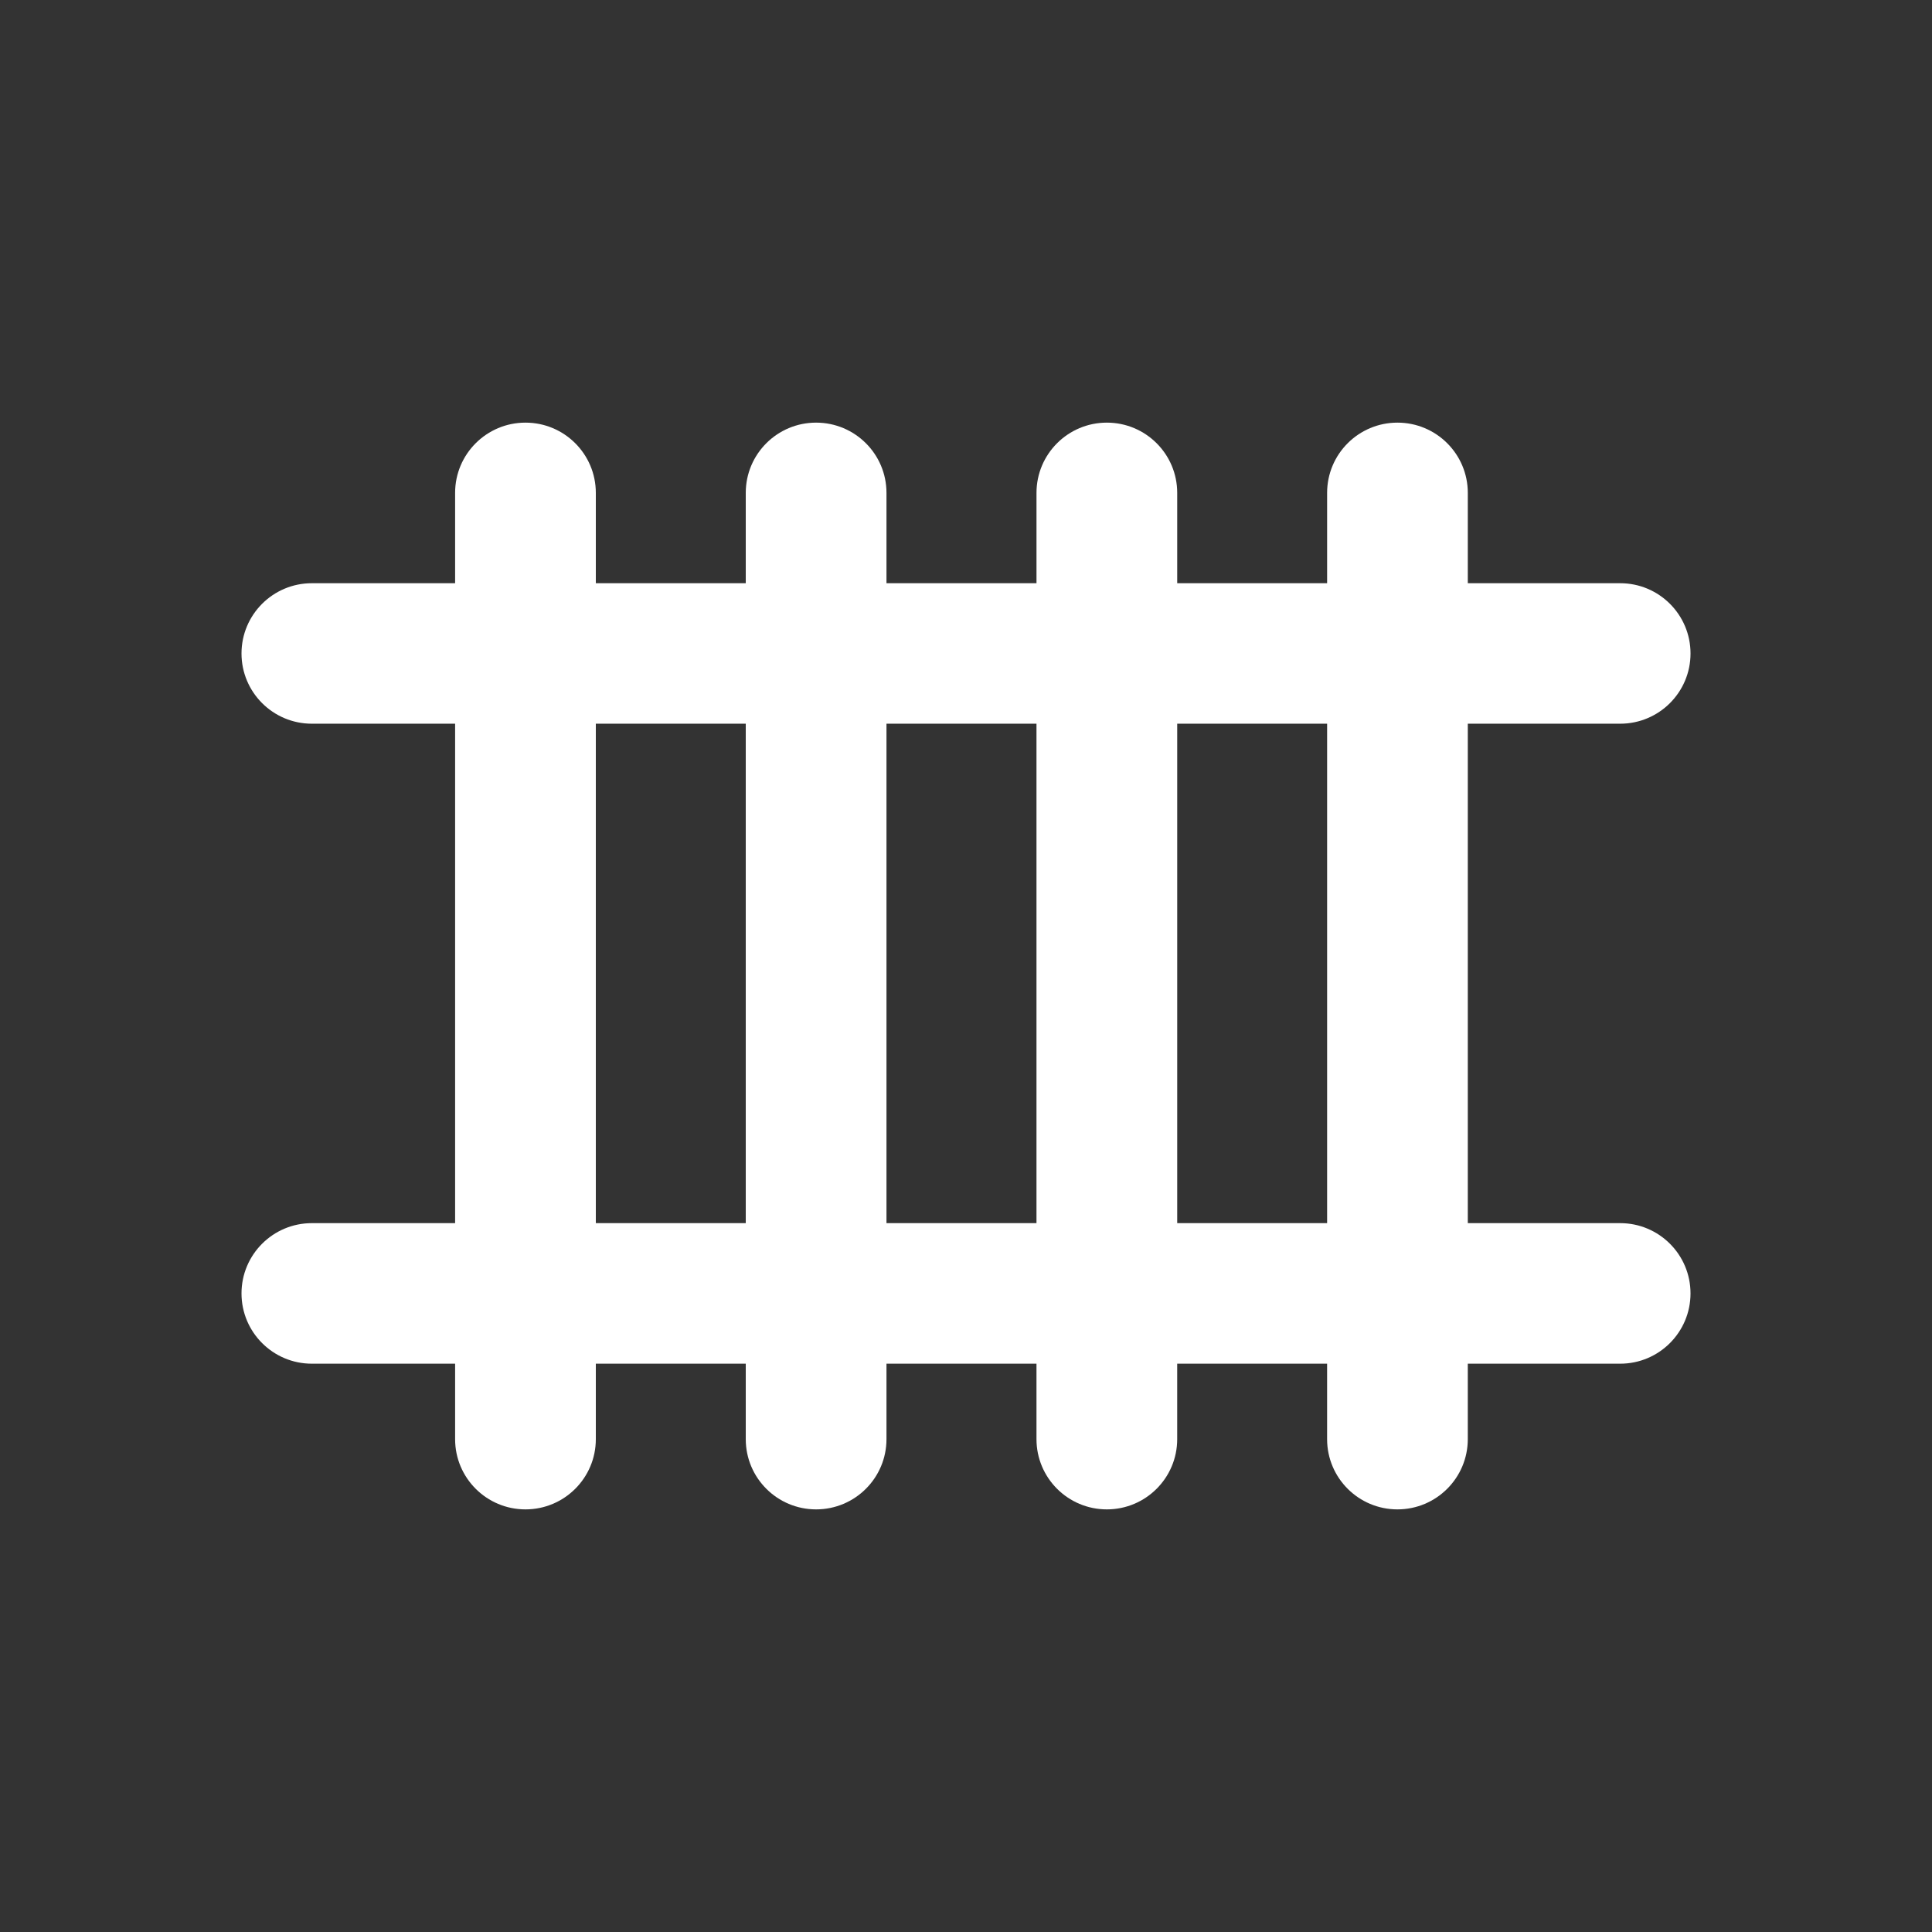 <?xml version="1.0" encoding="utf-8"?>
<!-- Generator: Adobe Illustrator 16.0.0, SVG Export Plug-In . SVG Version: 6.00 Build 0)  -->
<!DOCTYPE svg PUBLIC "-//W3C//DTD SVG 1.1//EN" "http://www.w3.org/Graphics/SVG/1.1/DTD/svg11.dtd">
<svg version="1.1" id="Calque_1" xmlns="http://www.w3.org/2000/svg" xmlns:xlink="http://www.w3.org/1999/xlink" x="0px" y="0px"
	 width="136.061px" height="136.061px" viewBox="0 0 136.061 136.061" enable-background="new 0 0 136.061 136.061"
	 xml:space="preserve">
<rect x="0" y="0" width="136.061" height="136.061" fill="#333333" stroke="none"/>
<path fill="#FFFFFF" d="M114.102,86.14h-10.732V50.967h10.732c2.736,0,4.953-2.215,4.953-4.946c0-2.732-2.217-4.948-4.953-4.948
	h-10.732v-6.361c0-2.734-2.219-4.948-4.955-4.948c-2.734,0-4.953,2.213-4.953,4.948v6.361H82.905v-6.361
	c0-2.734-2.219-4.948-4.955-4.948s-4.955,2.213-4.955,4.948v6.361H62.43v-6.361c0-2.734-2.219-4.948-4.957-4.948
	c-2.736,0-4.953,2.213-4.953,4.948v6.361H41.961v-6.361c0-2.734-2.219-4.948-4.955-4.948s-4.955,2.213-4.955,4.948v6.361h-10.09
	c-2.734,0-4.953,2.215-4.953,4.948c0,2.731,2.219,4.946,4.953,4.946h10.09V86.14h-10.09c-2.734,0-4.953,2.215-4.953,4.949
	c0,2.732,2.219,4.949,4.953,4.949h10.09v5.313c0,2.734,2.219,4.947,4.955,4.947s4.955-2.213,4.955-4.947v-5.313H52.52v5.313
	c0,2.734,2.217,4.947,4.953,4.947c2.738,0,4.957-2.213,4.957-4.947v-5.313h10.564v5.313c0,2.734,2.219,4.947,4.955,4.947
	s4.955-2.213,4.955-4.947v-5.313h10.557v5.313c0,2.734,2.219,4.947,4.953,4.947c2.736,0,4.955-2.213,4.955-4.947v-5.313h10.732
	c2.736,0,4.953-2.217,4.953-4.949C119.055,88.355,116.838,86.14,114.102,86.14z M41.961,86.14V50.967H52.52V86.14H41.961z
	 M62.43,86.14V50.967h10.564V86.14H62.43z M82.905,86.14V50.967h10.557V86.14H82.905z"/>
</svg>
